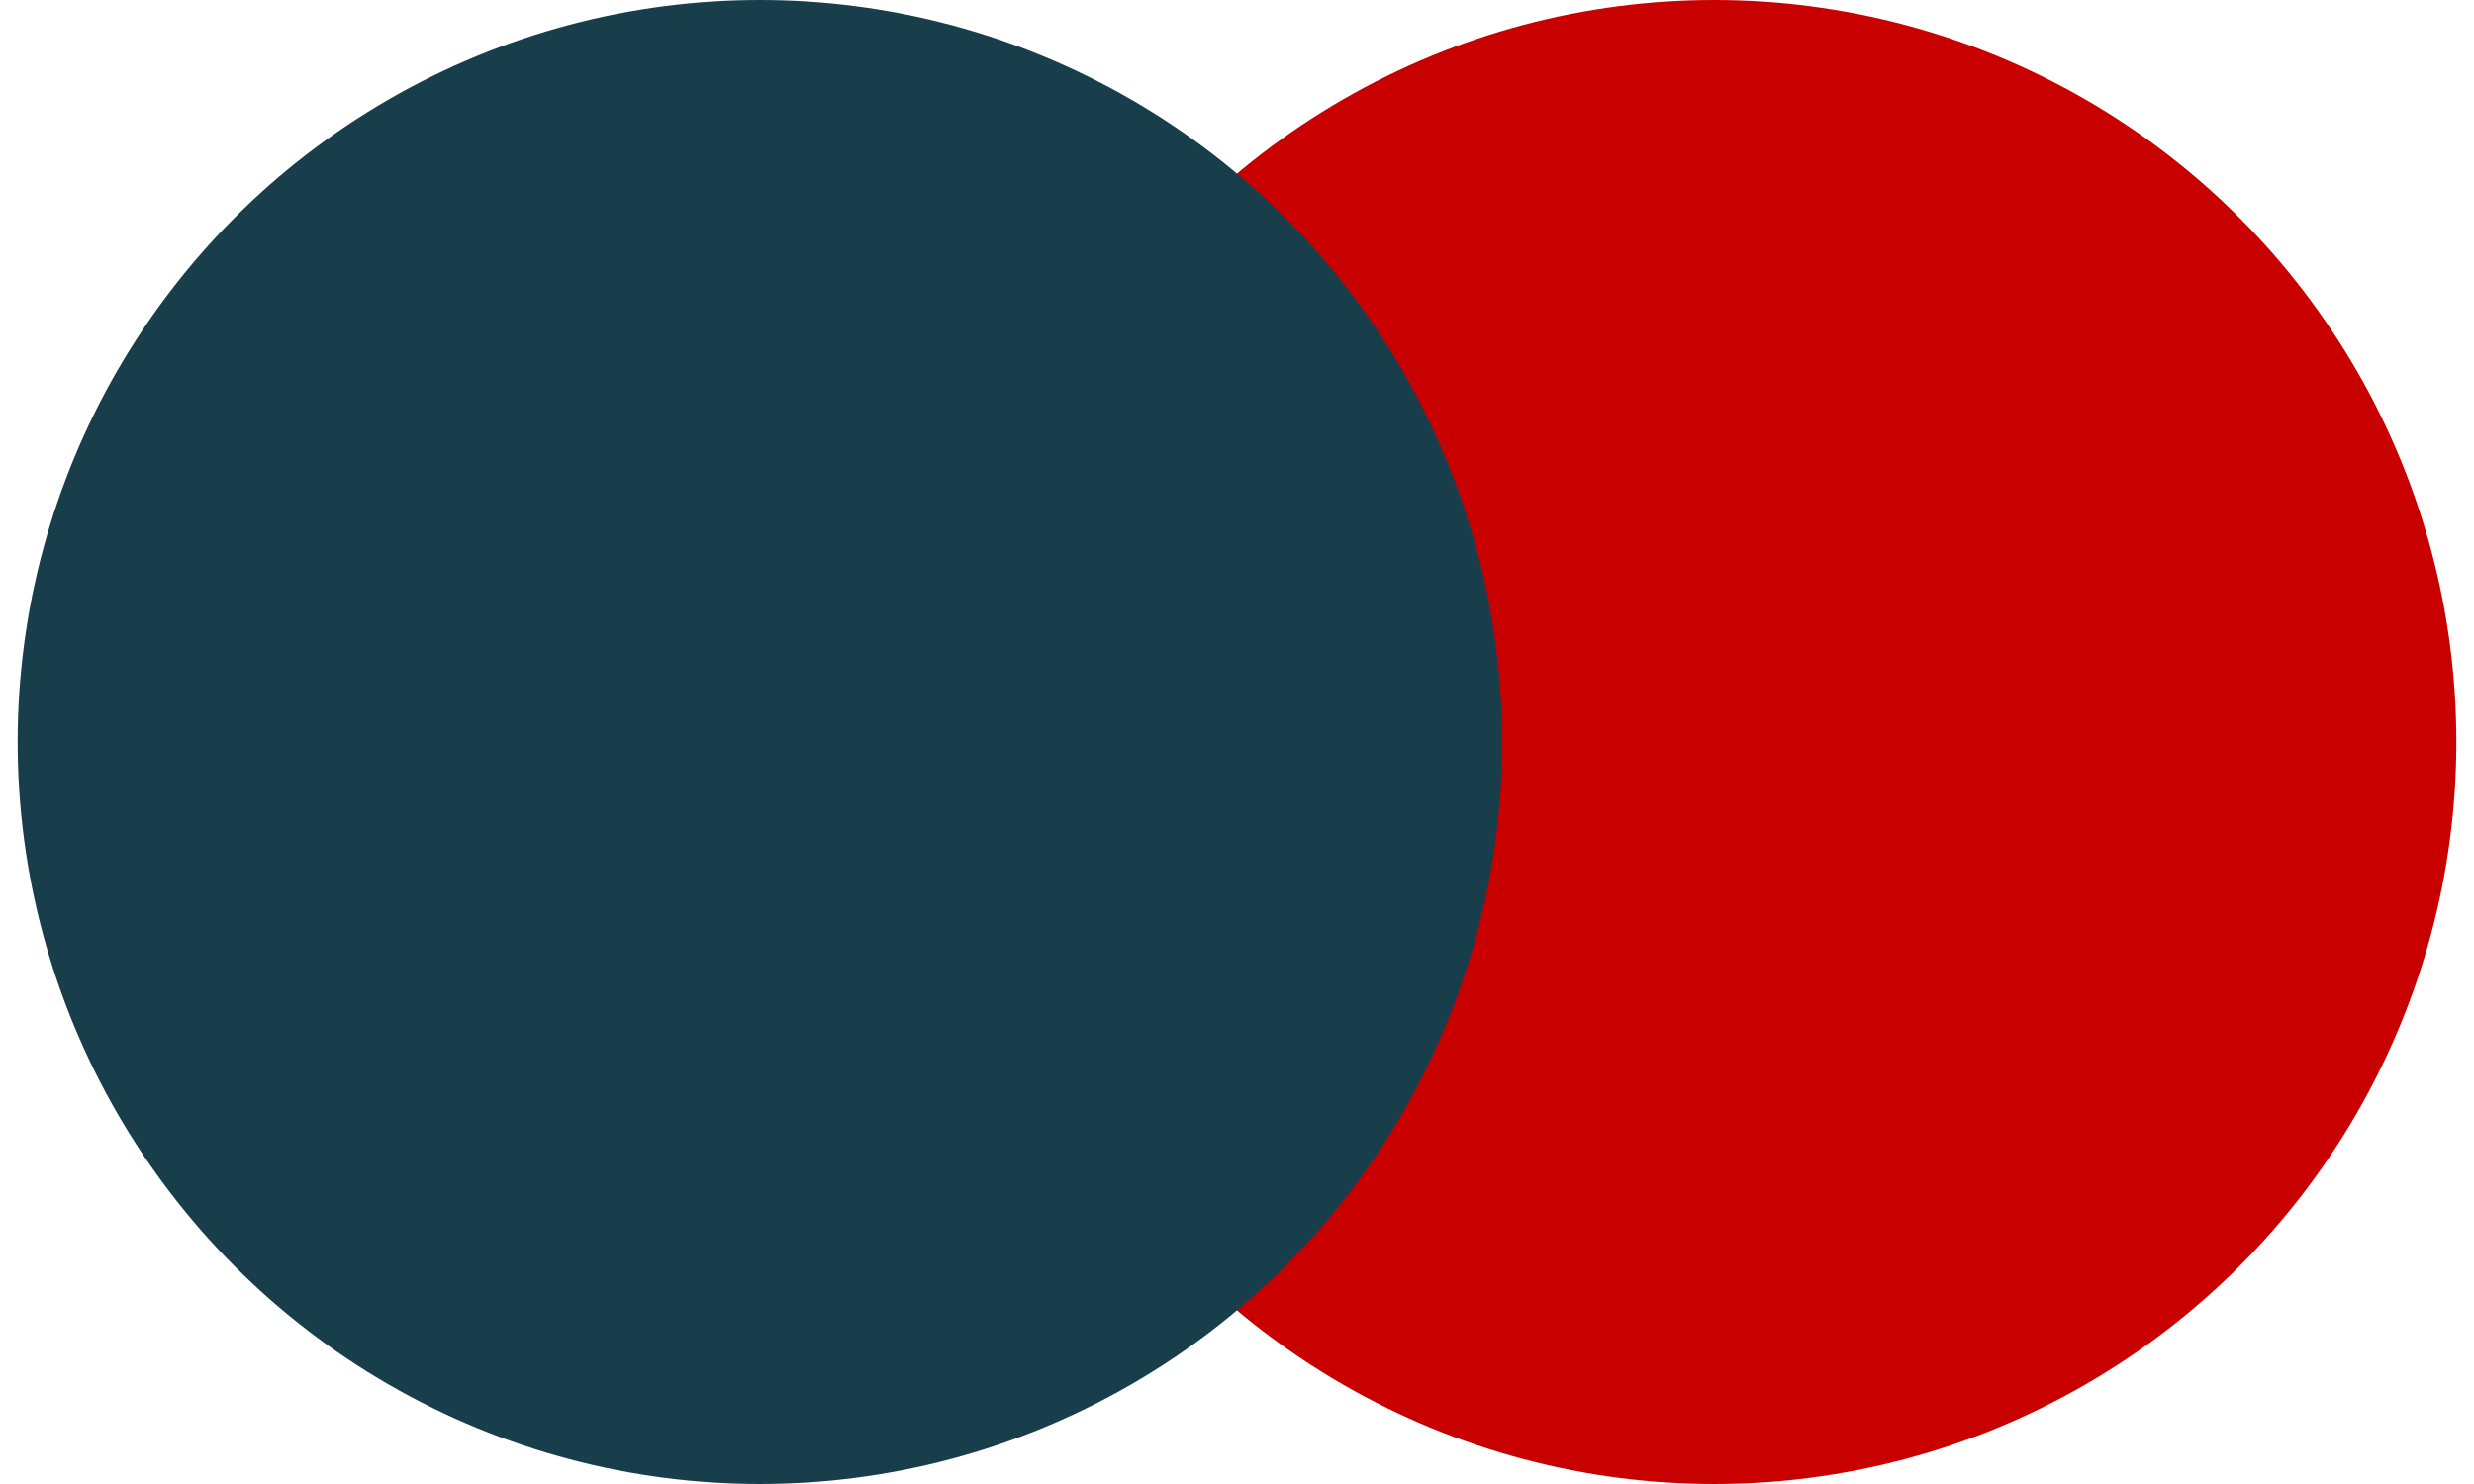 <svg width="30" height="18" viewBox="0 0 30 18" fill="none" xmlns="http://www.w3.org/2000/svg">
<g id="1 AIS">
<circle id="Ellipse 3" cx="20.786" cy="9" r="9" fill="#C90000"/>
<circle id="Ellipse 1" cx="9.214" cy="9" r="9" fill="#183E4C"/>
</g>
</svg>
